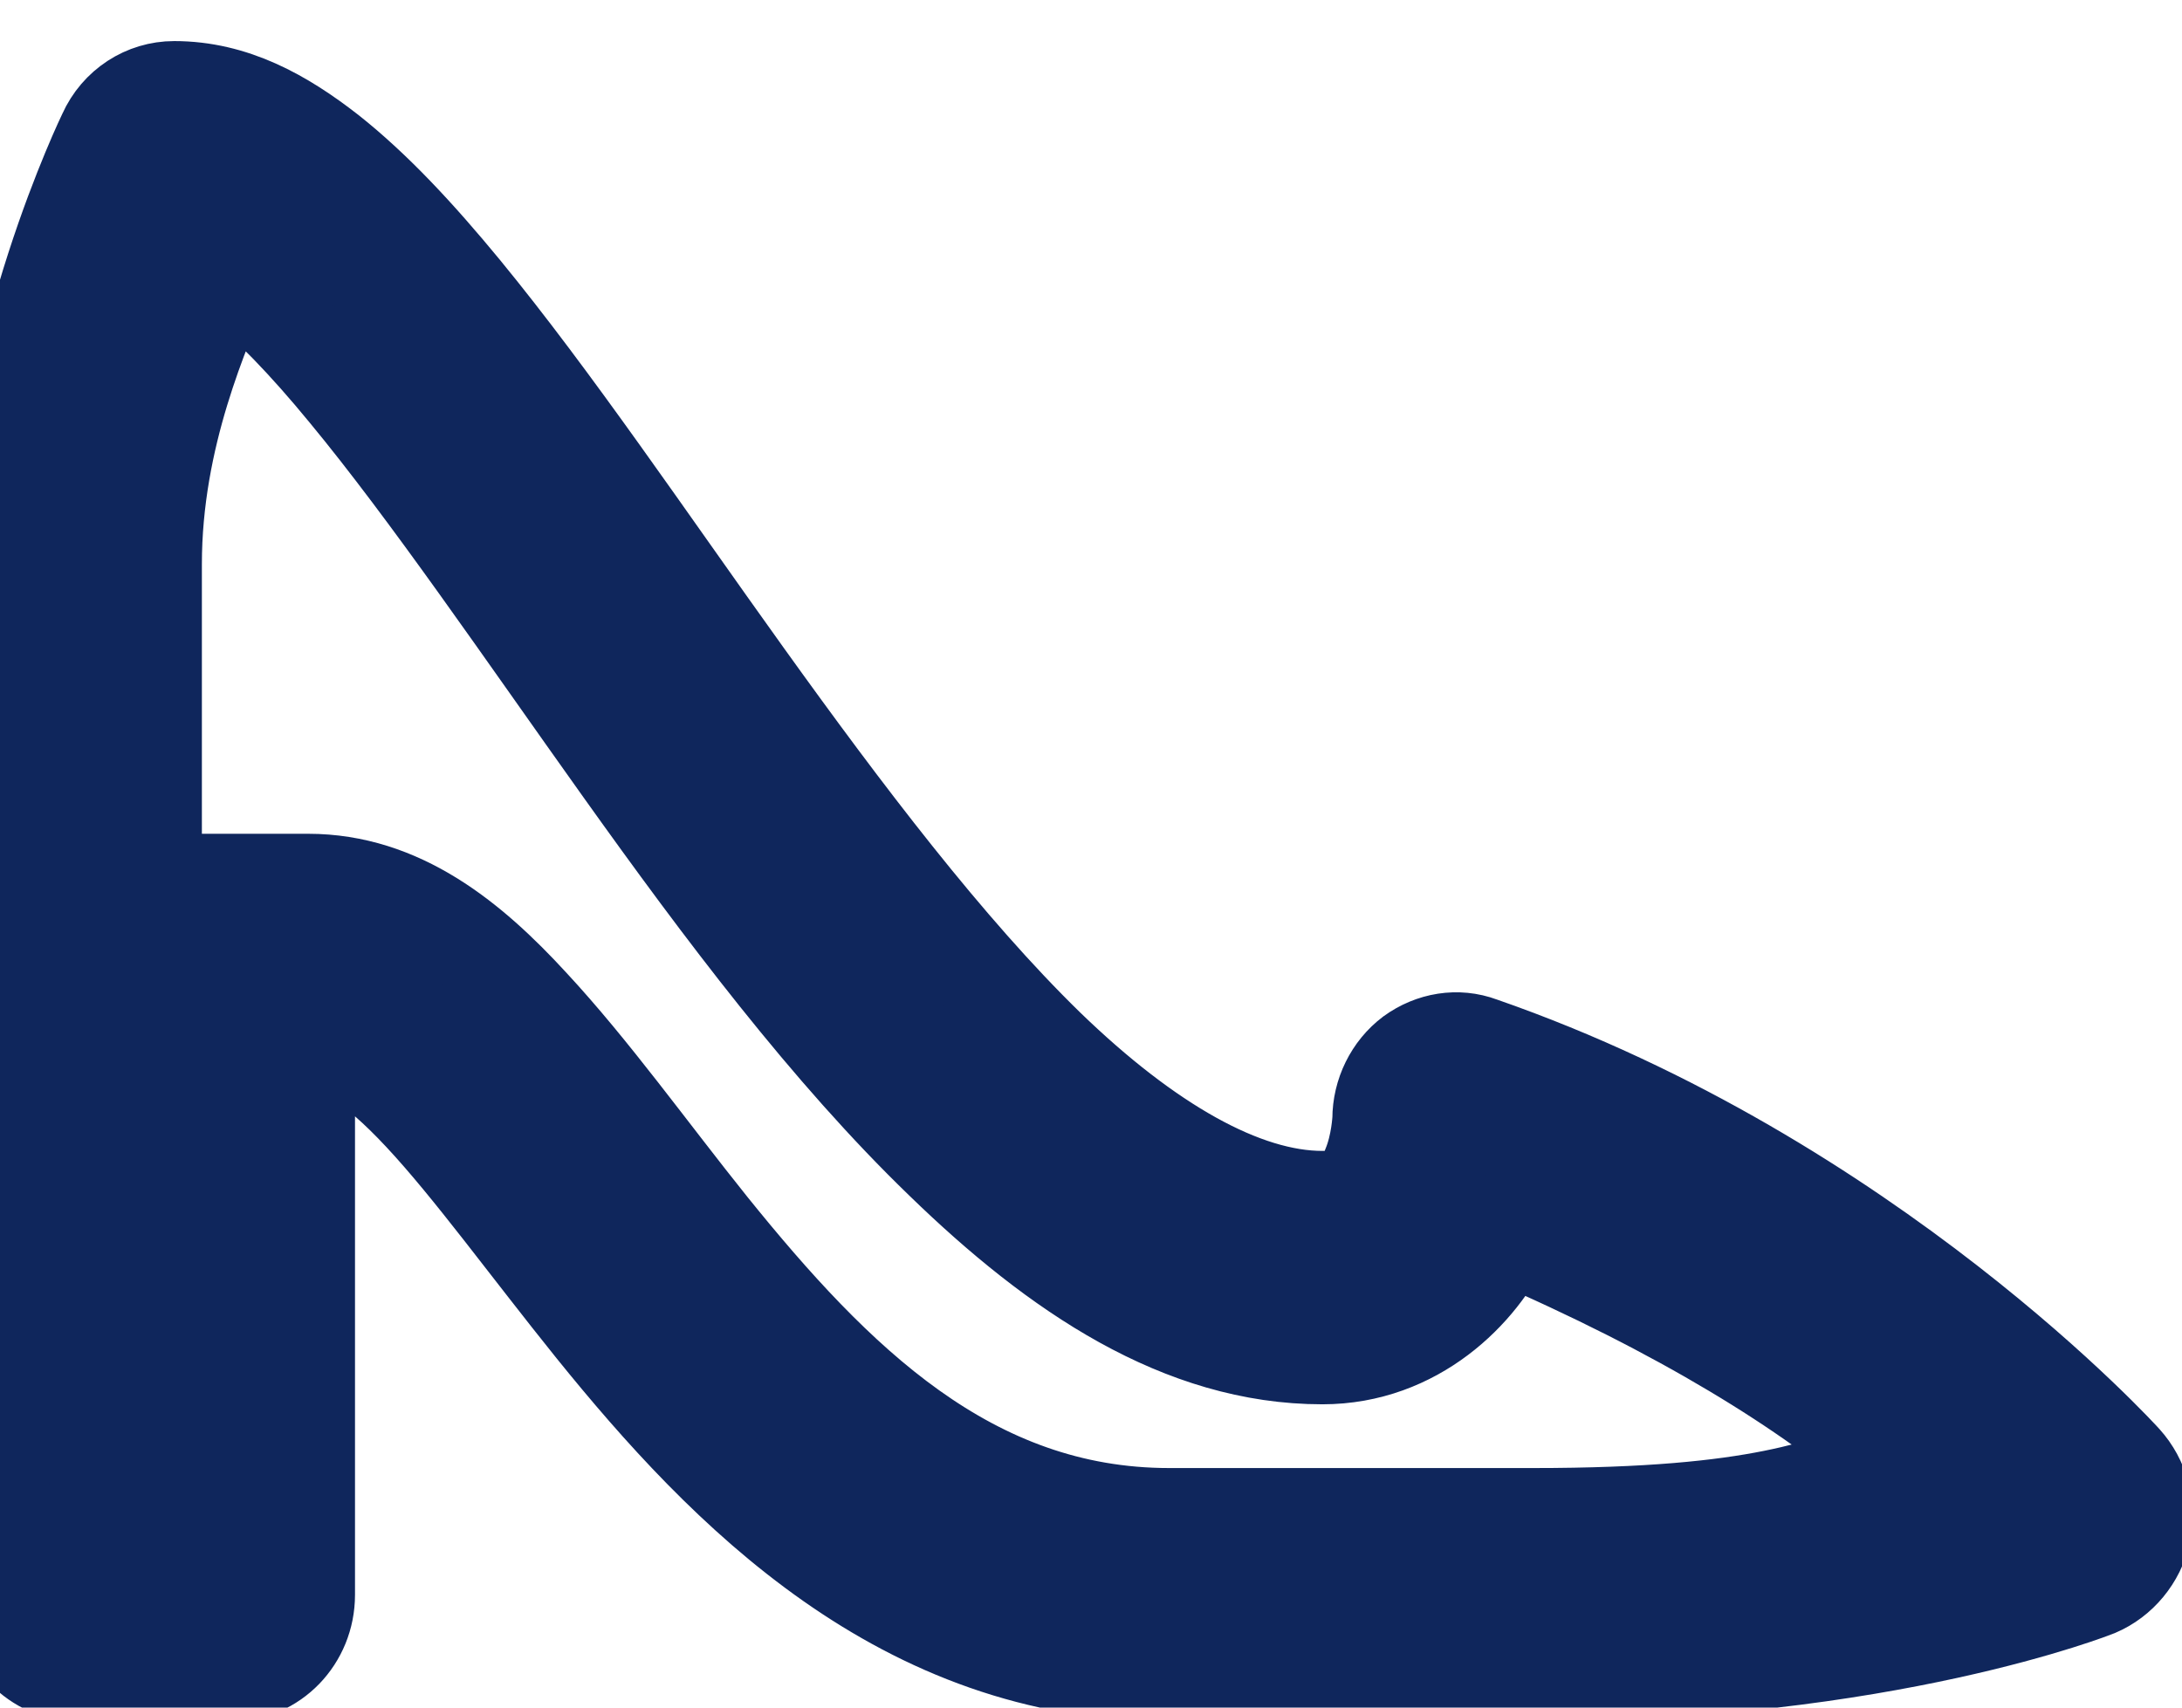 <svg width="23" height="18" viewBox="0 0 23 18" fill="none" xmlns="http://www.w3.org/2000/svg" stroke="#0f265c" stroke-width="1">
<path d="M1.836 0.933C1.527 0.933 1.243 1.115 1.111 1.409C1.111 1.409 0.014 3.668 0.014 5.947V9.968C-0.005 10.073 -0.005 10.184 0.014 10.282L0.02 16.811C0.02 17.274 0.38 17.646 0.827 17.646H2.435C2.882 17.646 3.242 17.274 3.242 16.811V10.961H3.248C3.519 10.961 3.916 11.189 4.439 11.751C4.963 12.312 5.561 13.141 6.255 14.003C7.642 15.72 9.514 17.646 12.325 17.646H16.158C19.871 17.646 22.102 16.752 22.102 16.752C22.348 16.647 22.531 16.425 22.594 16.158C22.651 15.883 22.575 15.603 22.392 15.4C22.392 15.4 19.707 12.43 15.61 11.007C15.364 10.915 15.093 10.961 14.878 11.117C14.67 11.274 14.544 11.529 14.544 11.796C14.544 11.796 14.532 12.064 14.437 12.293C14.342 12.528 14.336 12.632 13.939 12.632C13.107 12.632 12.098 12.058 11.039 11.033C9.98 10.001 8.896 8.571 7.856 7.122C6.816 5.673 5.826 4.204 4.881 3.054C4.408 2.48 3.948 1.984 3.469 1.605C2.983 1.226 2.46 0.933 1.836 0.933ZM2.384 2.878C2.429 2.917 2.435 2.891 2.485 2.937C2.819 3.198 3.223 3.616 3.651 4.138C4.515 5.183 5.505 6.639 6.557 8.114C7.61 9.59 8.732 11.085 9.936 12.247C11.14 13.416 12.451 14.303 13.939 14.303C14.922 14.303 15.603 13.611 15.874 13.024C17.721 13.82 19.058 14.65 19.953 15.427C19.19 15.649 18.616 15.975 16.158 15.975H12.325C10.22 15.975 8.802 14.558 7.49 12.932C6.841 12.123 6.242 11.281 5.599 10.589C4.963 9.897 4.219 9.289 3.248 9.289H1.628C1.628 8.676 1.628 7.533 1.628 5.947C1.628 4.589 2.145 3.472 2.384 2.878Z" fill="#0F265C"/>
</svg>

